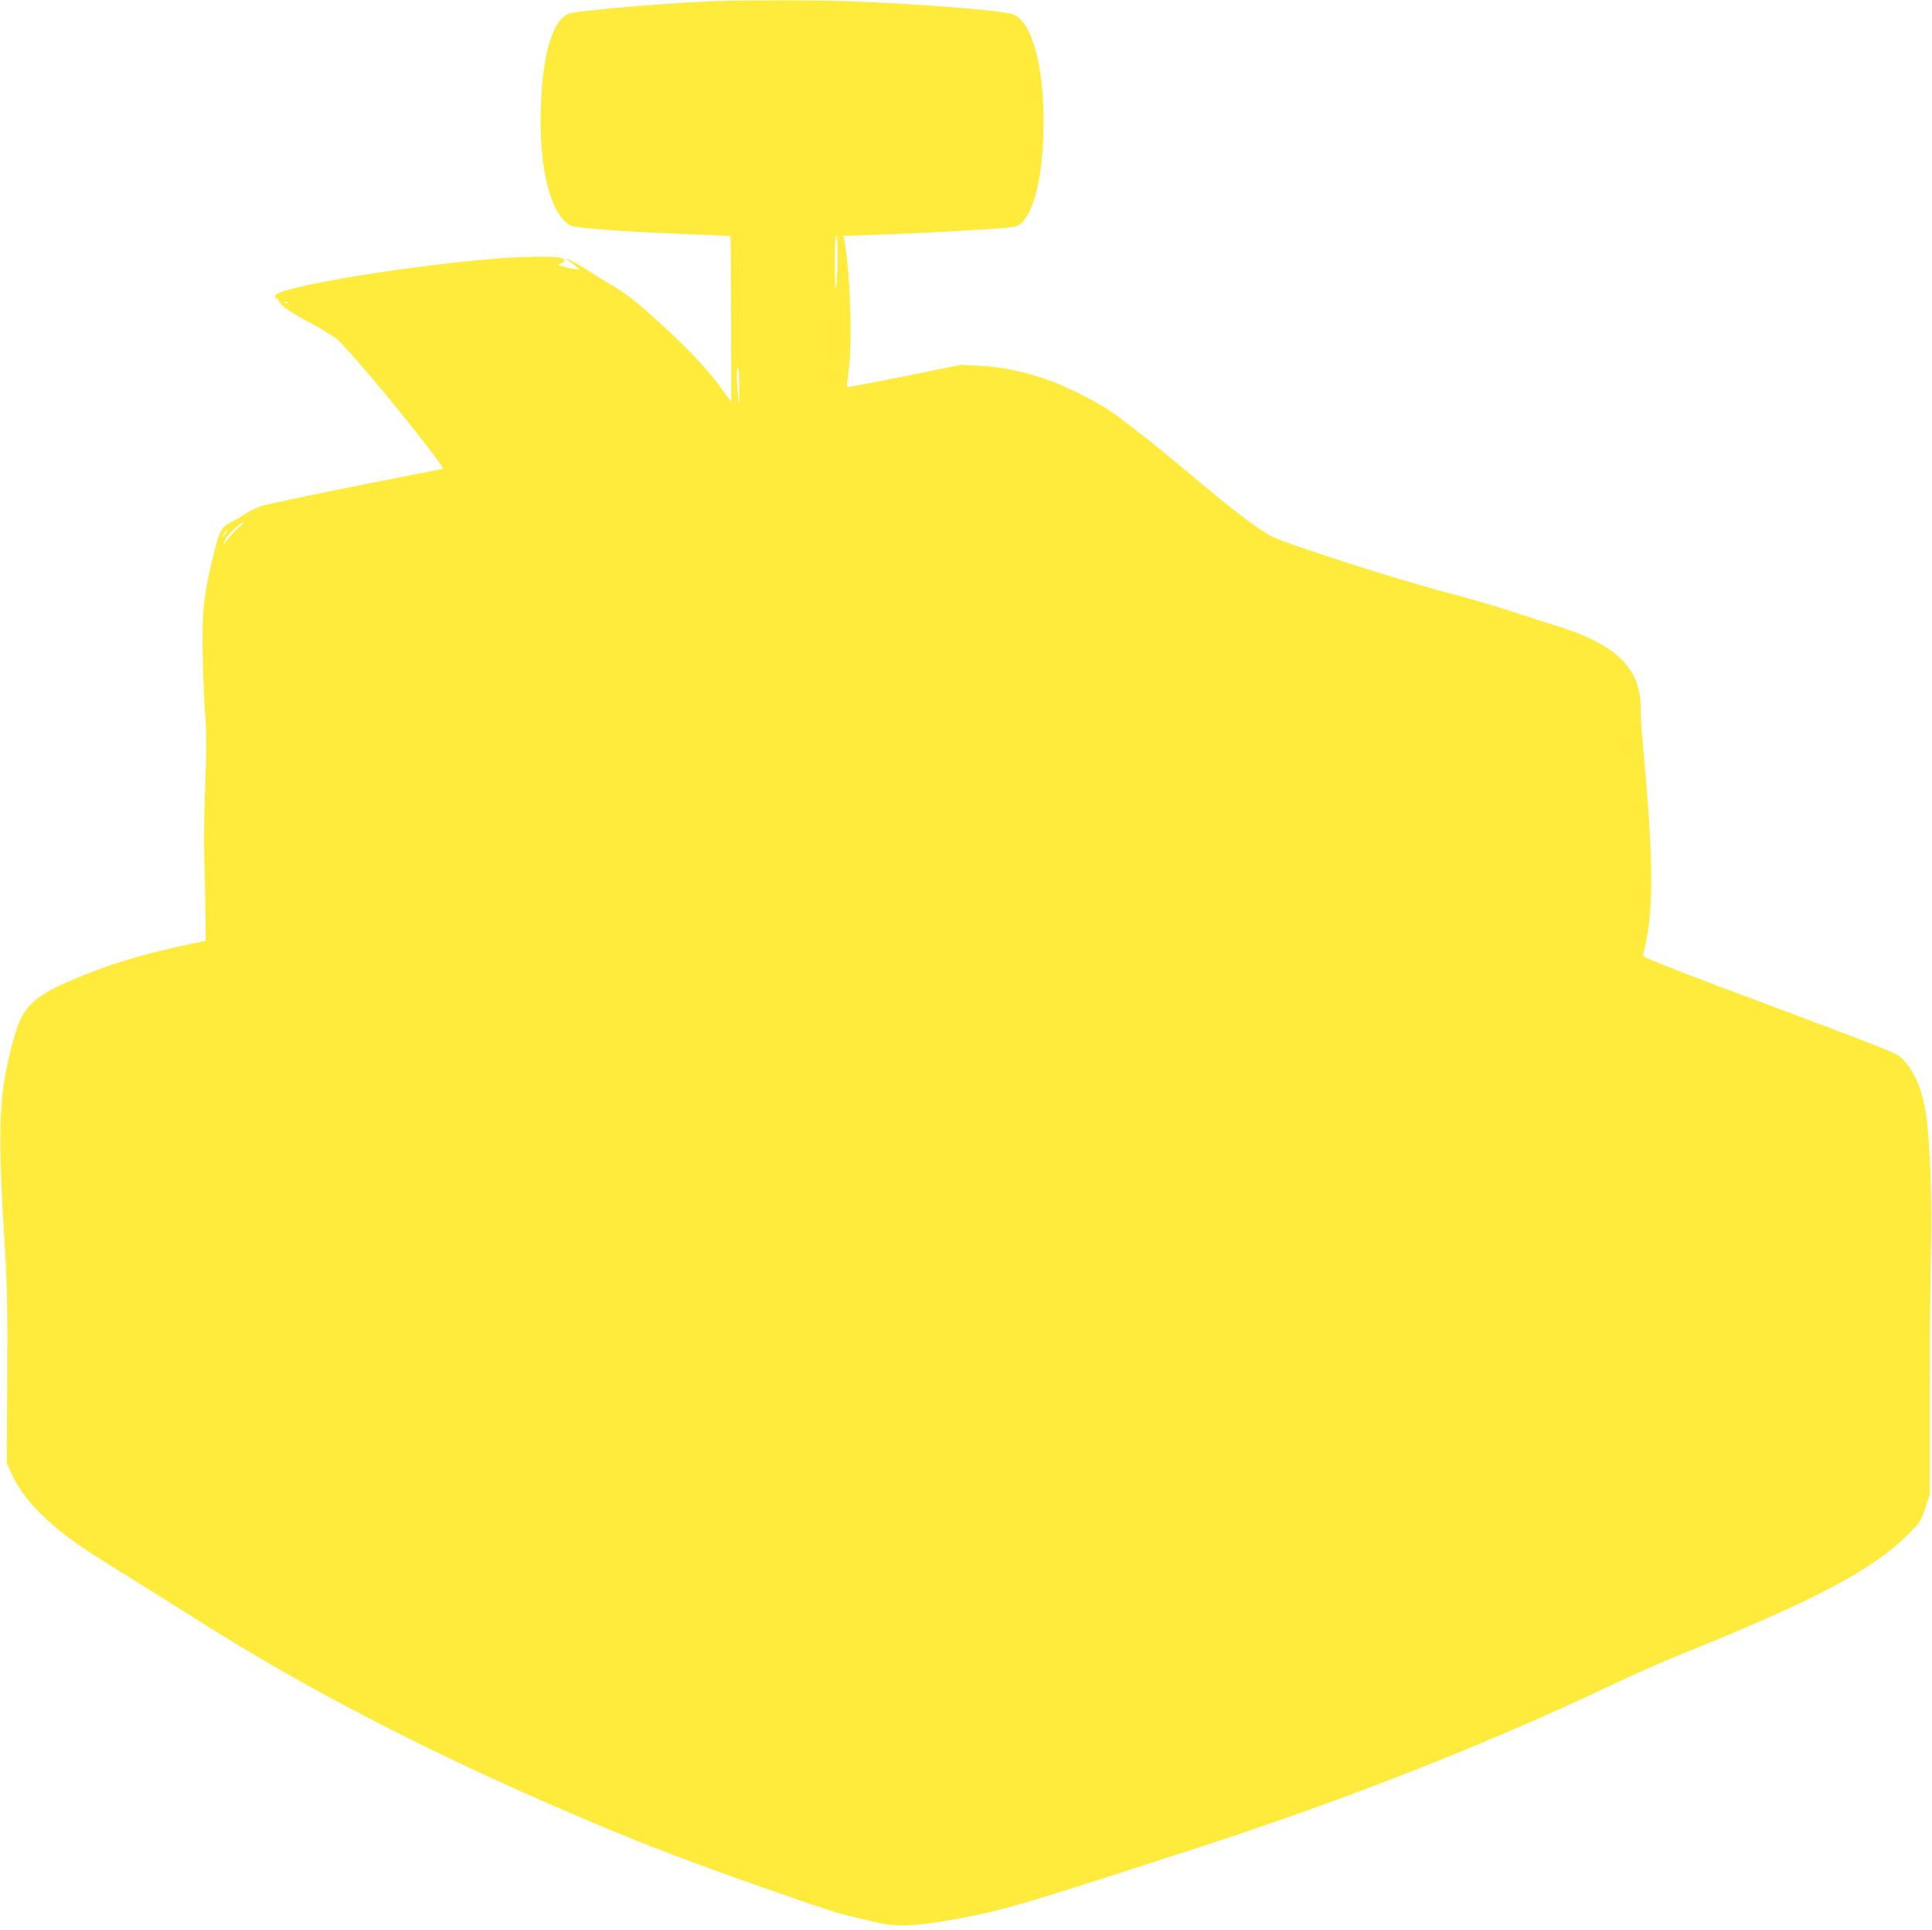 <?xml version="1.0" standalone="no"?>
<!DOCTYPE svg PUBLIC "-//W3C//DTD SVG 20010904//EN"
 "http://www.w3.org/TR/2001/REC-SVG-20010904/DTD/svg10.dtd">
<svg version="1.0" xmlns="http://www.w3.org/2000/svg"
 width="1280pt" height="1279pt" viewBox="0 0 1280 1279"
 preserveAspectRatio="xMidYMid meet">
<g transform="translate(0,1279) scale(0.1,-0.1)"
fill="#ffeb3b" stroke="none">
<path d="M4755 12783 c-239 -6 -853 -56 -970 -79 -116 -23 -190 -252 -202
-625 -13 -407 64 -714 198 -784 31 -17 354 -40 759 -56 162 -6 297 -12 299
-14 2 -2 4 -251 5 -552 l1 -548 -56 78 c-88 123 -206 251 -380 413 -167 155
-266 234 -359 286 -30 17 -91 55 -135 83 -76 50 -165 99 -165 92 0 -2 21 -18
46 -36 25 -18 43 -35 41 -37 -2 -2 -37 3 -78 13 -67 15 -72 17 -46 25 15 6 27
14 27 19 0 25 -61 31 -260 26 -426 -12 -1399 -152 -1617 -233 -45 -16 -52 -27
-30 -41 8 -4 16 -16 20 -25 9 -26 82 -74 223 -149 69 -37 141 -82 161 -100
118 -113 553 -640 680 -824 l21 -31 -571 -113 c-315 -63 -599 -123 -631 -133
-33 -11 -85 -36 -115 -56 -31 -20 -73 -45 -94 -55 -60 -31 -74 -57 -112 -212
-67 -269 -80 -393 -71 -710 3 -132 11 -303 17 -380 8 -103 7 -217 -1 -430 -7
-160 -10 -386 -6 -505 3 -118 7 -287 7 -374 l2 -160 -104 -22 c-300 -63 -539
-135 -763 -230 -239 -101 -322 -168 -373 -299 -30 -79 -72 -242 -92 -360 -38
-220 -38 -518 -1 -1085 17 -269 20 -399 18 -890 l-3 -575 28 -63 c88 -199 281
-383 623 -594 144 -89 372 -232 679 -425 726 -456 1561 -883 2547 -1299 347
-147 654 -264 1135 -433 398 -140 506 -175 605 -196 40 -9 111 -26 158 -37
118 -29 264 -21 520 26 318 60 386 79 1555 458 1002 324 1943 693 2785 1093
135 64 322 147 415 185 921 370 1313 576 1550 815 75 75 82 85 110 170 l30 90
0 675 c0 371 4 803 9 960 9 309 -10 755 -38 915 -26 145 -75 256 -146 332 -43
46 10 25 -1267 504 -303 114 -461 178 -458 186 2 7 11 45 19 85 54 262 48 589
-24 1368 -6 58 -10 137 -10 177 0 141 -33 231 -120 326 -78 85 -243 172 -430
227 -41 12 -167 53 -280 90 -113 38 -309 96 -435 128 -354 92 -1115 337 -1193
384 -127 77 -251 174 -602 468 -80 67 -185 153 -235 191 -49 38 -128 98 -175
134 -98 76 -336 198 -478 245 -153 51 -296 80 -432 86 l-125 6 -374 -76 c-206
-41 -377 -74 -379 -71 -2 2 2 46 9 97 28 191 13 652 -27 874 l-6 31 214 7
c231 7 696 32 846 45 82 7 97 12 122 36 88 84 144 341 144 665 0 379 -76 656
-196 713 -52 25 -576 68 -1048 87 -220 9 -643 10 -915 3z m794 -1695 c-1 -79
-4 -168 -9 -198 -5 -38 -8 6 -9 143 0 125 3 197 9 197 6 0 10 -54 9 -142z
m-3642 -304 c-3 -3 -12 -4 -19 -1 -8 3 -5 6 6 6 11 1 17 -2 13 -5z m2991 -574
c-1 -118 -2 -121 -8 -50 -11 118 -11 207 0 190 5 -8 9 -71 8 -140z m-3318
-917 c-23 -20 -56 -55 -71 -76 -32 -44 -37 -42 -14 2 16 31 101 111 118 111 6
0 -9 -17 -33 -37z m-86 -38 c-9 -14 -18 -25 -21 -25 -5 0 5 18 20 38 17 22 18
13 1 -13z"/>
</g>
</svg>
